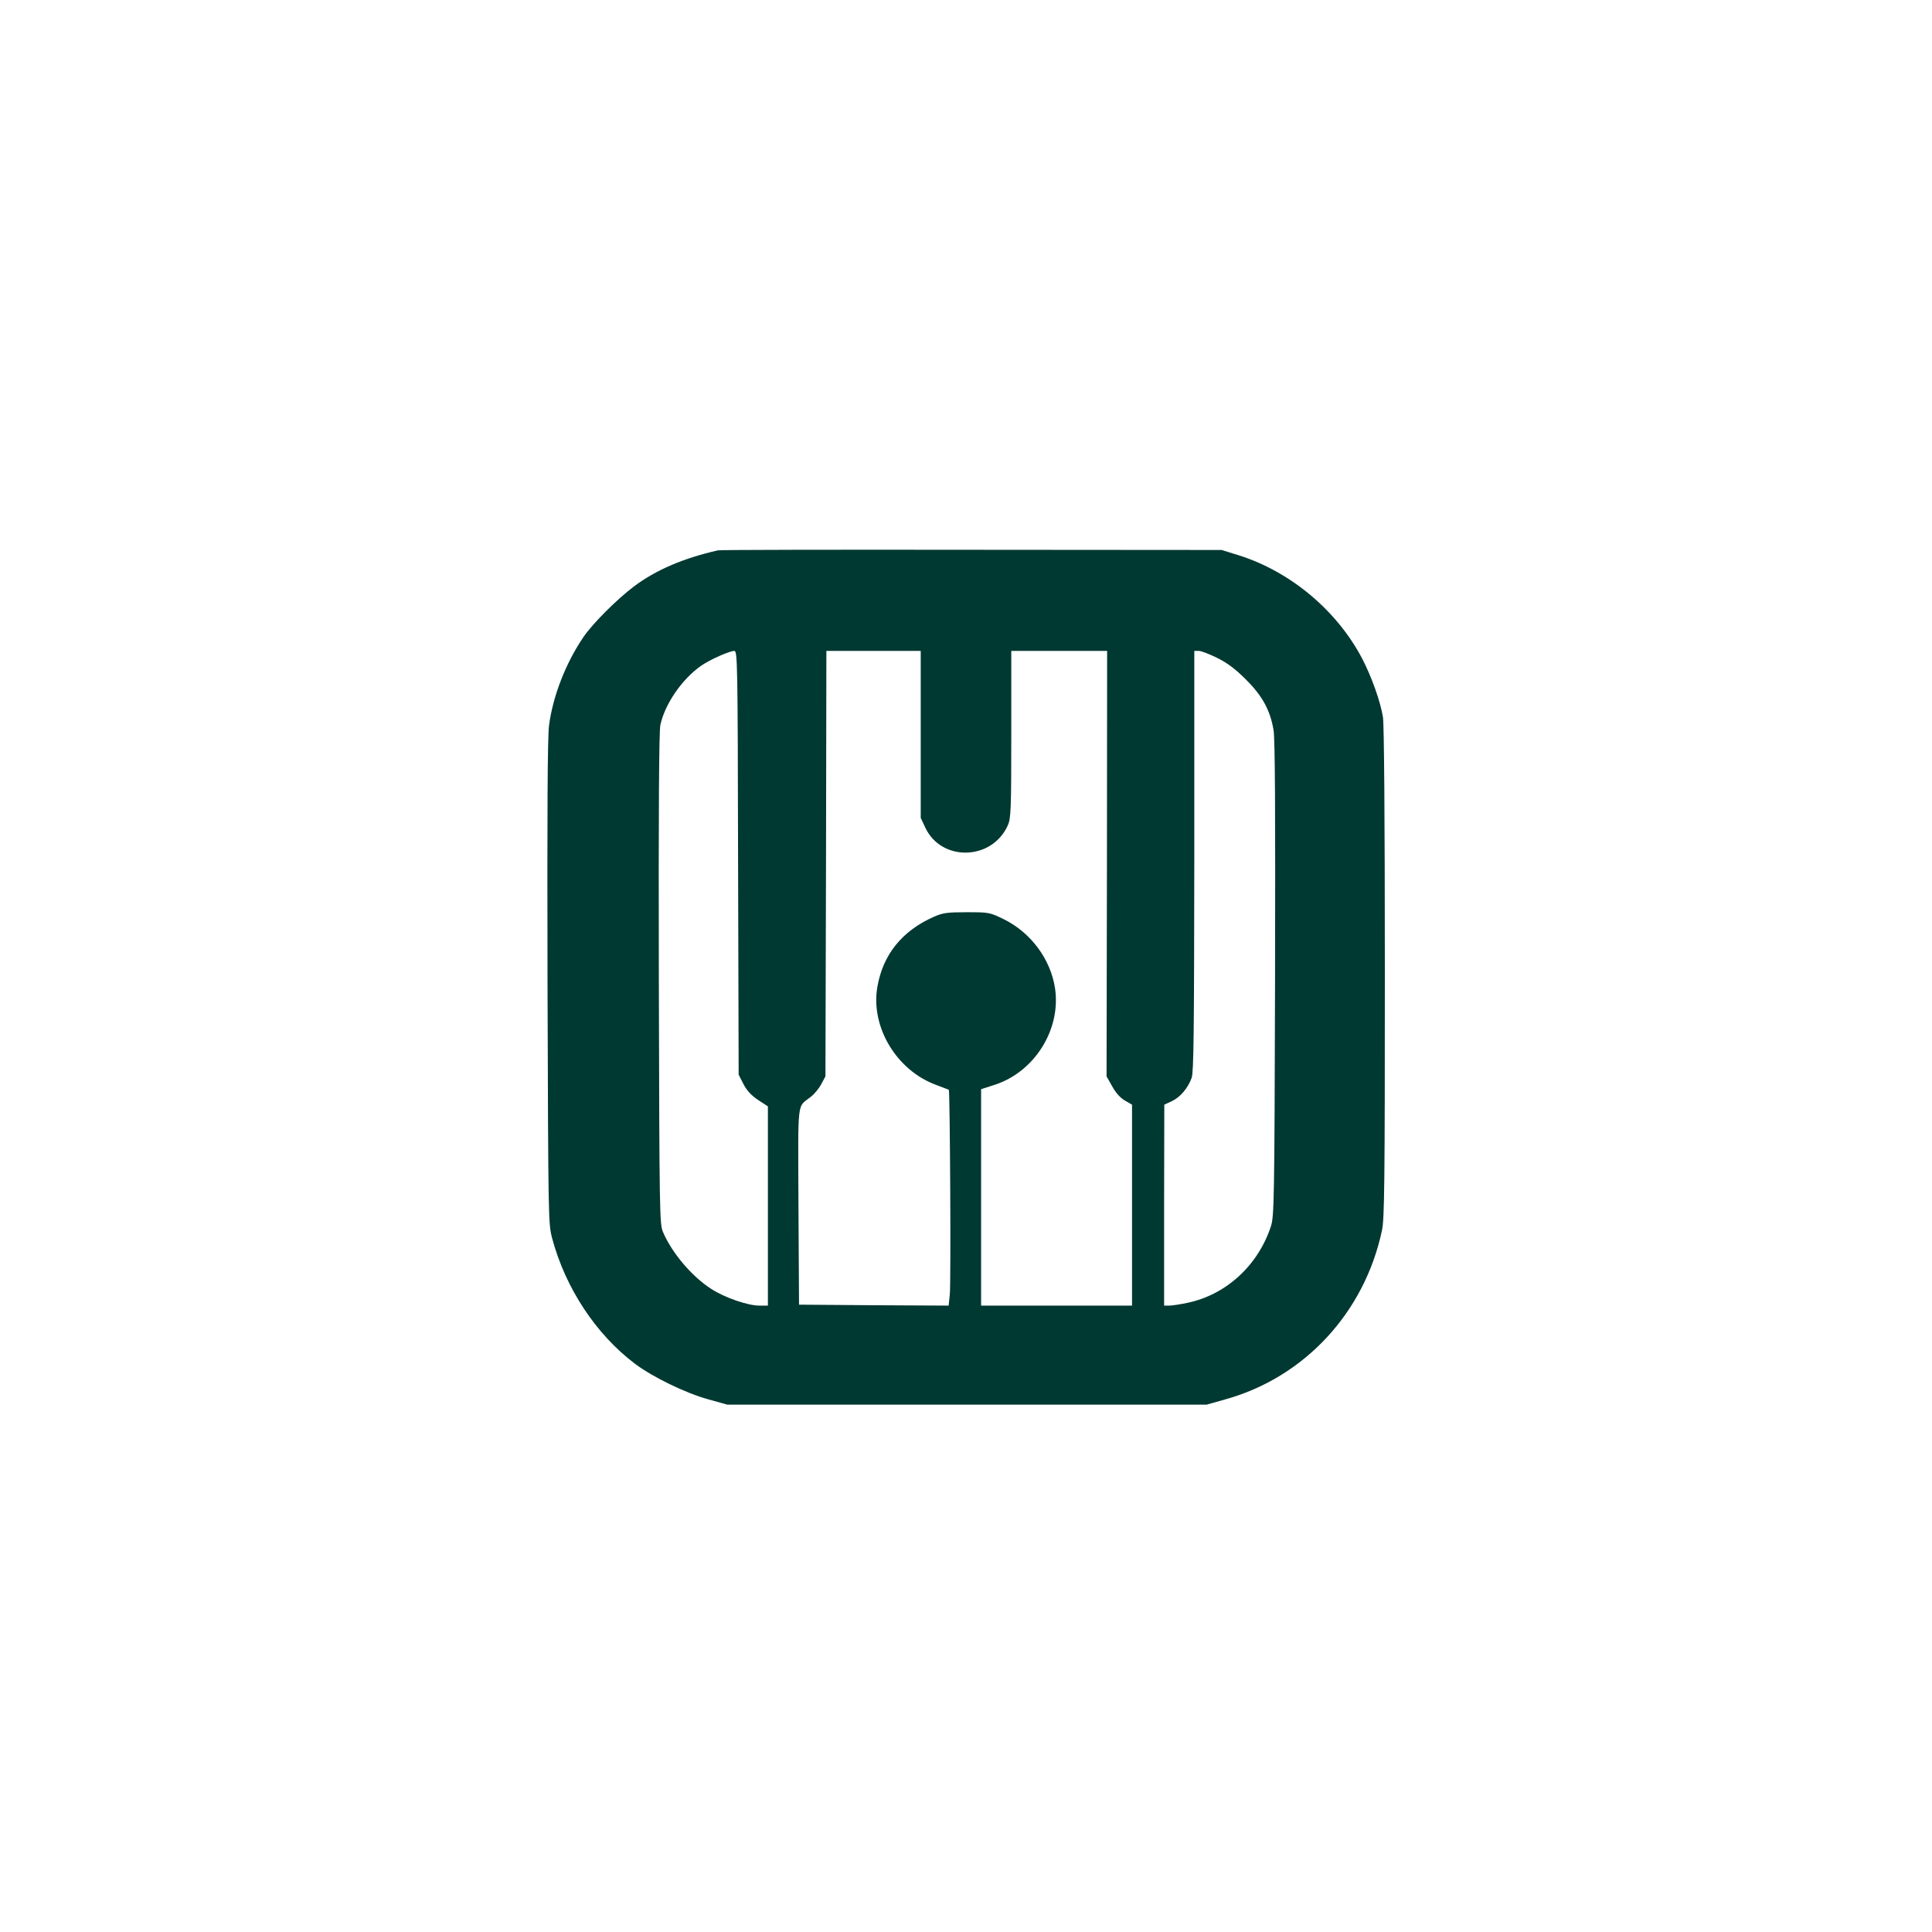 <?xml version="1.0" standalone="no"?>
<!DOCTYPE svg PUBLIC "-//W3C//DTD SVG 20010904//EN"
 "http://www.w3.org/TR/2001/REC-SVG-20010904/DTD/svg10.dtd">
<svg version="1.0" xmlns="http://www.w3.org/2000/svg"
 width="1024pt" height="1024pt" viewBox="0 0 1024 1024"
 preserveAspectRatio="xMidYMid meet">

<g transform="translate(0,1024) scale(0.1,-0.1)"
fill="#003932" stroke="none">
<path d="M3805 7323 c-184 -42 -329 -104 -446 -192 -91 -69 -219 -197 -267
-268 -94 -138 -162 -314 -182 -468 -8 -65 -10 -441 -8 -1365 4 -1269 4 -1275
25 -1355 71 -264 232 -507 438 -663 95 -71 269 -156 390 -189 l100 -28 1270 0
1270 0 96 27 c422 116 742 461 834 898 13 61 15 251 15 1363 0 841 -4 1314
-10 1356 -14 85 -60 213 -109 308 -134 257 -382 464 -656 550 l-90 28 -1325 1
c-729 1 -1334 0 -1345 -3z m107 -1656 l3 -1123 25 -49 c18 -35 41 -60 78 -85
l52 -34 0 -528 0 -528 -46 0 c-60 0 -182 42 -252 87 -103 65 -211 192 -258
303 -18 43 -19 90 -22 1340 -2 901 1 1311 8 1347 24 112 115 244 217 315 48
33 148 77 175 78 17 0 18 -65 20 -1123z m968 681 l0 -443 24 -51 c85 -182 352
-176 437 10 17 38 19 74 19 484 l0 442 254 0 254 0 -1 -1127 -2 -1128 30 -53
c19 -35 43 -61 67 -75 l38 -22 0 -532 0 -533 -400 0 -400 0 0 574 0 573 71 23
c212 68 353 293 321 511 -23 155 -129 297 -272 367 -74 36 -77 37 -195 37
-105 0 -127 -3 -175 -24 -170 -75 -271 -202 -300 -373 -36 -212 102 -441 311
-518 35 -13 66 -25 68 -26 6 -5 12 -1028 5 -1087 l-6 -57 -396 2 -397 3 -3
522 c-2 582 -9 520 66 580 18 14 43 44 55 67 l22 41 3 1128 2 1127 250 0 250
0 0 -442z m1571 405 c53 -26 96 -58 151 -113 89 -88 130 -164 148 -269 8 -47
10 -424 8 -1321 -3 -1179 -5 -1258 -22 -1310 -68 -207 -237 -362 -441 -405
-38 -8 -82 -15 -97 -15 l-28 0 0 533 1 532 39 18 c45 21 86 69 106 124 11 31
13 247 14 1151 l0 1112 24 0 c13 0 57 -17 97 -37z"/>
</g>
</svg>
